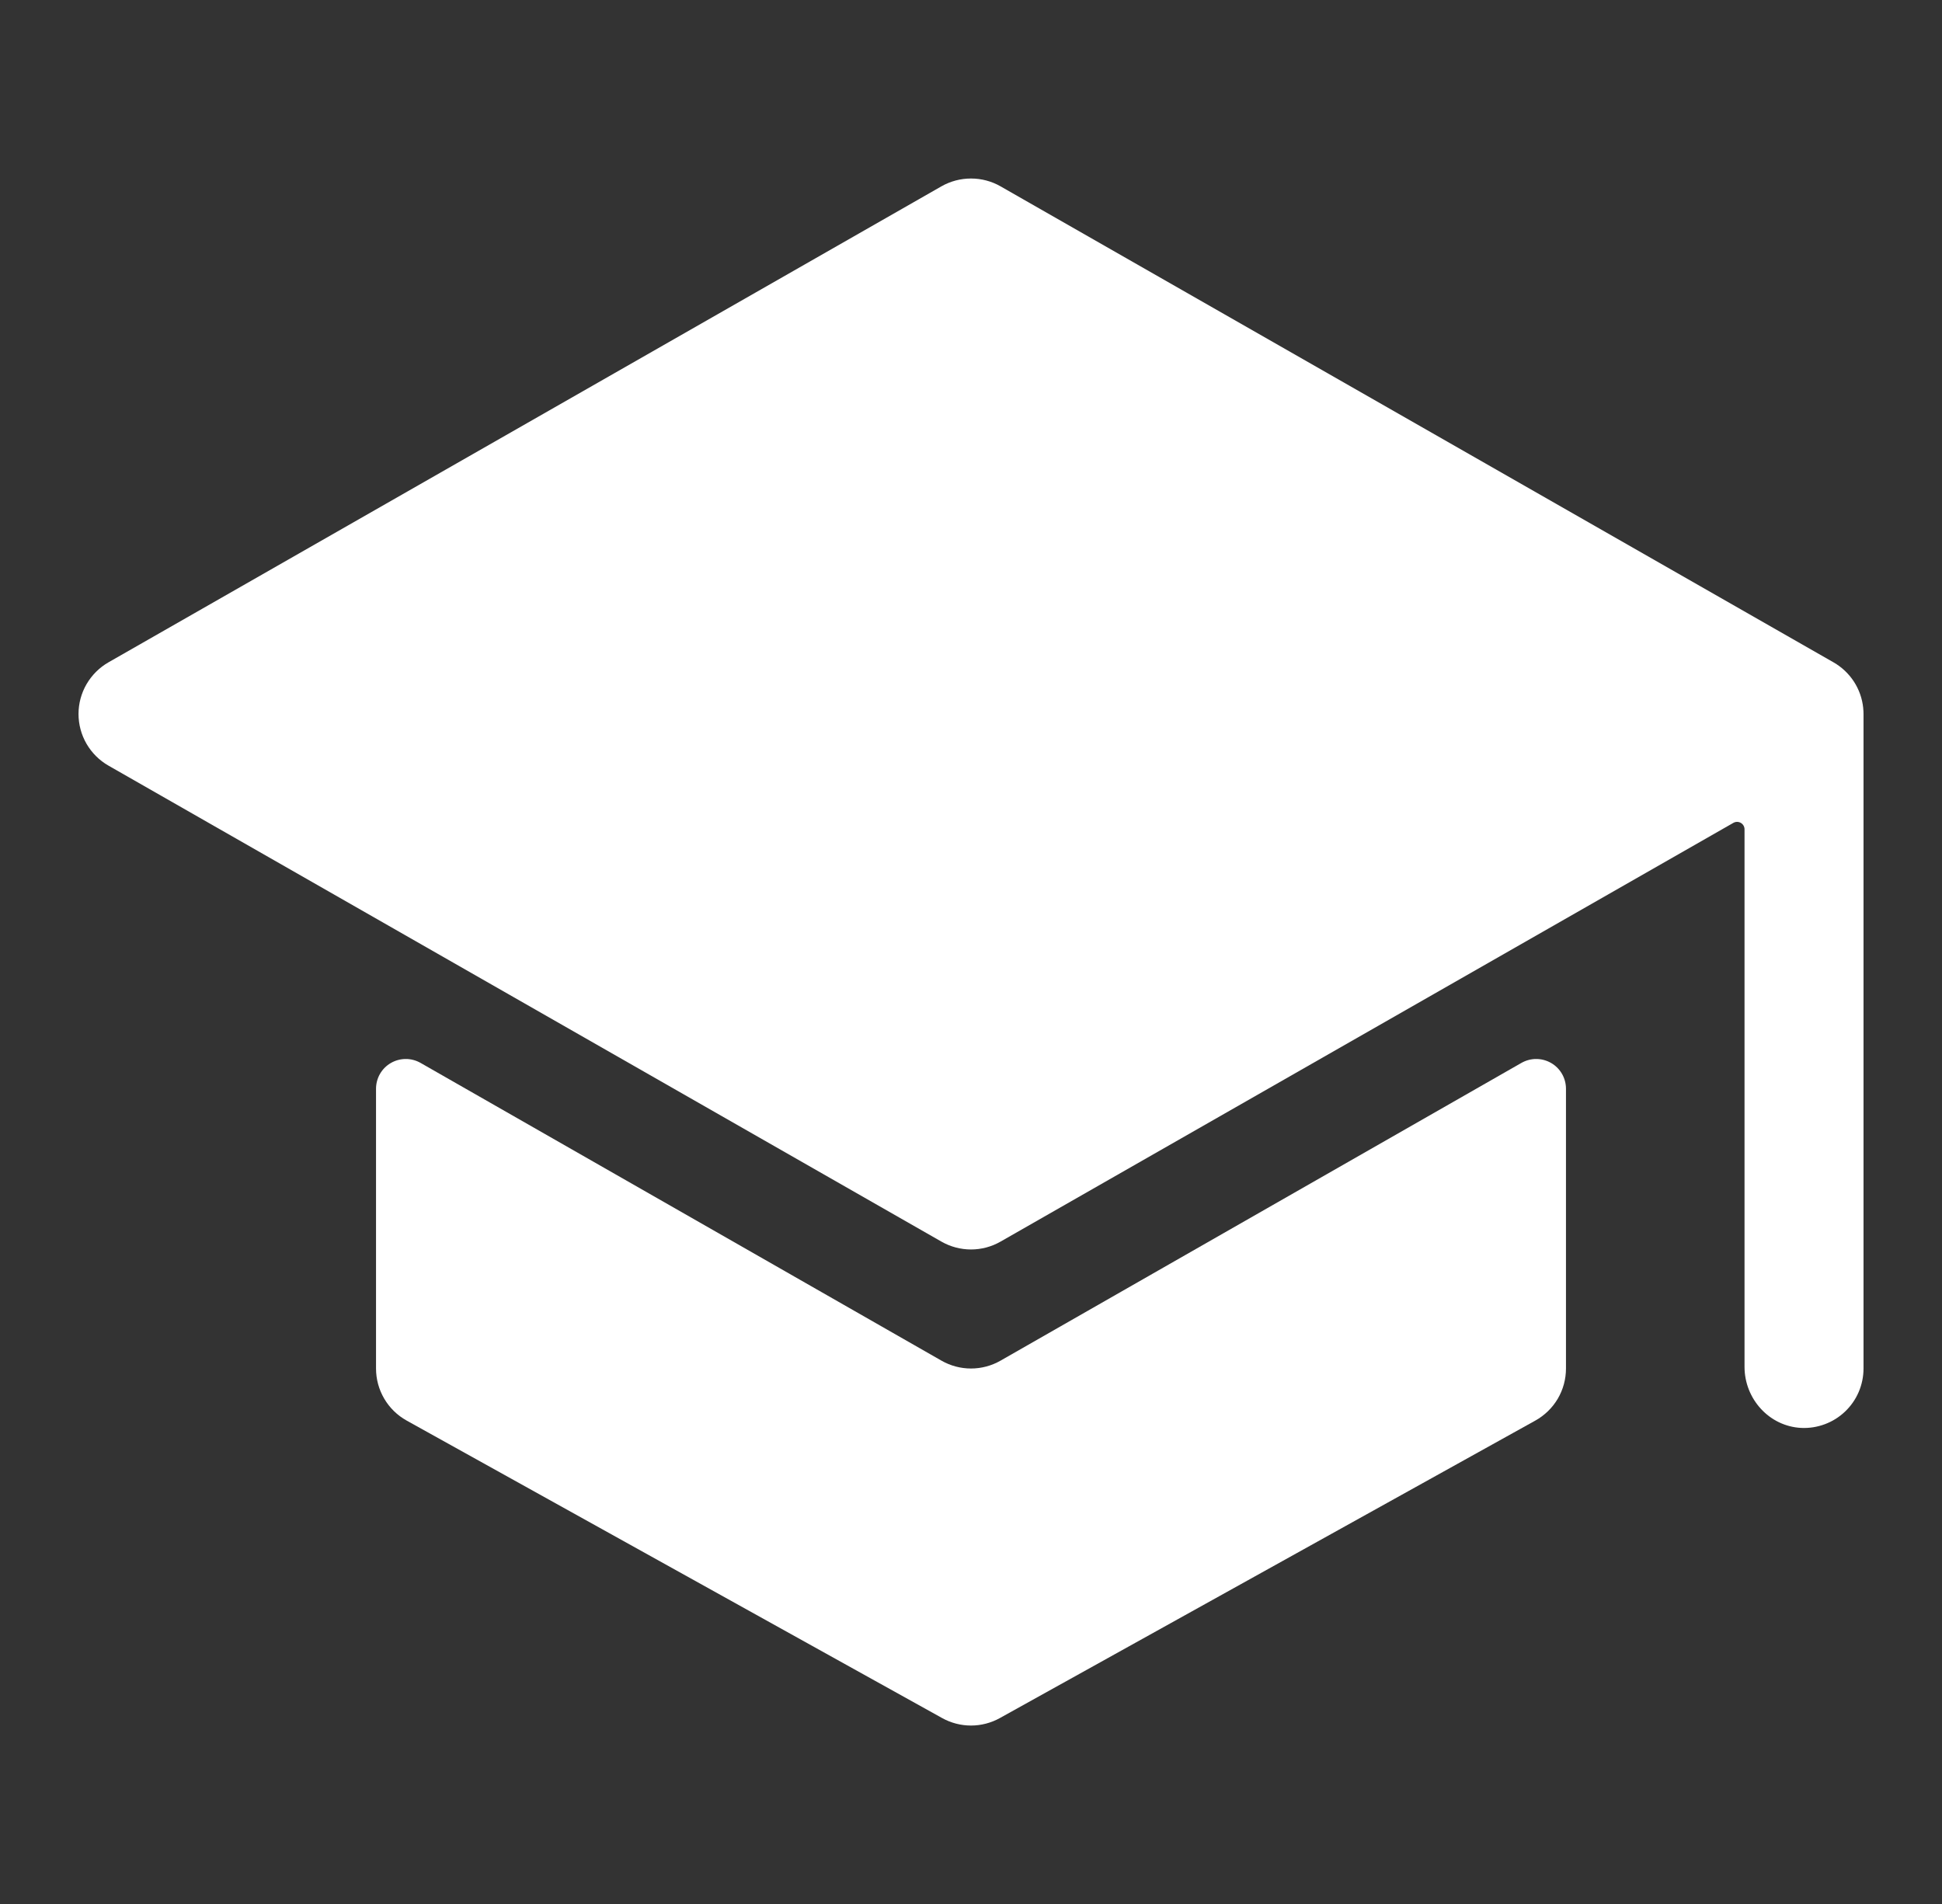 <?xml version="1.0" encoding="UTF-8"?> <svg xmlns="http://www.w3.org/2000/svg" width="51" height="50" viewBox="0 0 51 50" fill="none"><rect x="0" y="0" width="51" height="50" fill="#333333" stroke="none"/><path d="M25.5 35.938C25.228 35.938 24.961 35.867 24.725 35.732L11.047 27.914C10.928 27.846 10.793 27.809 10.656 27.81C10.519 27.81 10.384 27.846 10.265 27.915C10.146 27.983 10.048 28.082 9.979 28.201C9.911 28.32 9.875 28.455 9.875 28.592V35.938C9.875 36.217 9.949 36.49 10.091 36.731C10.232 36.971 10.435 37.169 10.679 37.305L24.741 45.117C24.973 45.246 25.235 45.314 25.5 45.314C25.765 45.314 26.027 45.246 26.259 45.117L40.321 37.305C40.565 37.169 40.768 36.971 40.91 36.731C41.051 36.49 41.125 36.217 41.125 35.938V28.592C41.125 28.455 41.089 28.32 41.021 28.201C40.952 28.082 40.854 27.983 40.735 27.915C40.616 27.846 40.481 27.81 40.344 27.81C40.207 27.809 40.072 27.846 39.953 27.914L26.275 35.732C26.039 35.867 25.772 35.938 25.5 35.938Z" fill="white"></path><path d="M48.931 18.603C48.931 18.603 48.931 18.596 48.931 18.593C48.906 18.345 48.822 18.107 48.686 17.898C48.55 17.69 48.367 17.517 48.15 17.393L26.275 4.893C26.039 4.758 25.772 4.688 25.5 4.688C25.228 4.688 24.961 4.758 24.724 4.893L2.849 17.393C2.61 17.53 2.412 17.728 2.273 17.966C2.135 18.204 2.062 18.474 2.062 18.75C2.062 19.025 2.135 19.296 2.273 19.534C2.412 19.772 2.61 19.97 2.849 20.106L24.724 32.606C24.961 32.741 25.228 32.812 25.5 32.812C25.772 32.812 26.039 32.741 26.275 32.606L45.521 21.609C45.551 21.592 45.585 21.583 45.619 21.583C45.654 21.583 45.687 21.592 45.717 21.61C45.747 21.627 45.771 21.651 45.788 21.681C45.806 21.711 45.814 21.745 45.814 21.779V35.894C45.814 36.734 46.461 37.456 47.302 37.498C47.513 37.508 47.724 37.475 47.922 37.401C48.12 37.328 48.302 37.214 48.455 37.068C48.608 36.922 48.73 36.747 48.813 36.553C48.896 36.358 48.939 36.149 48.939 35.937V18.75C48.939 18.701 48.937 18.652 48.931 18.603Z" fill="white"></path></svg> 